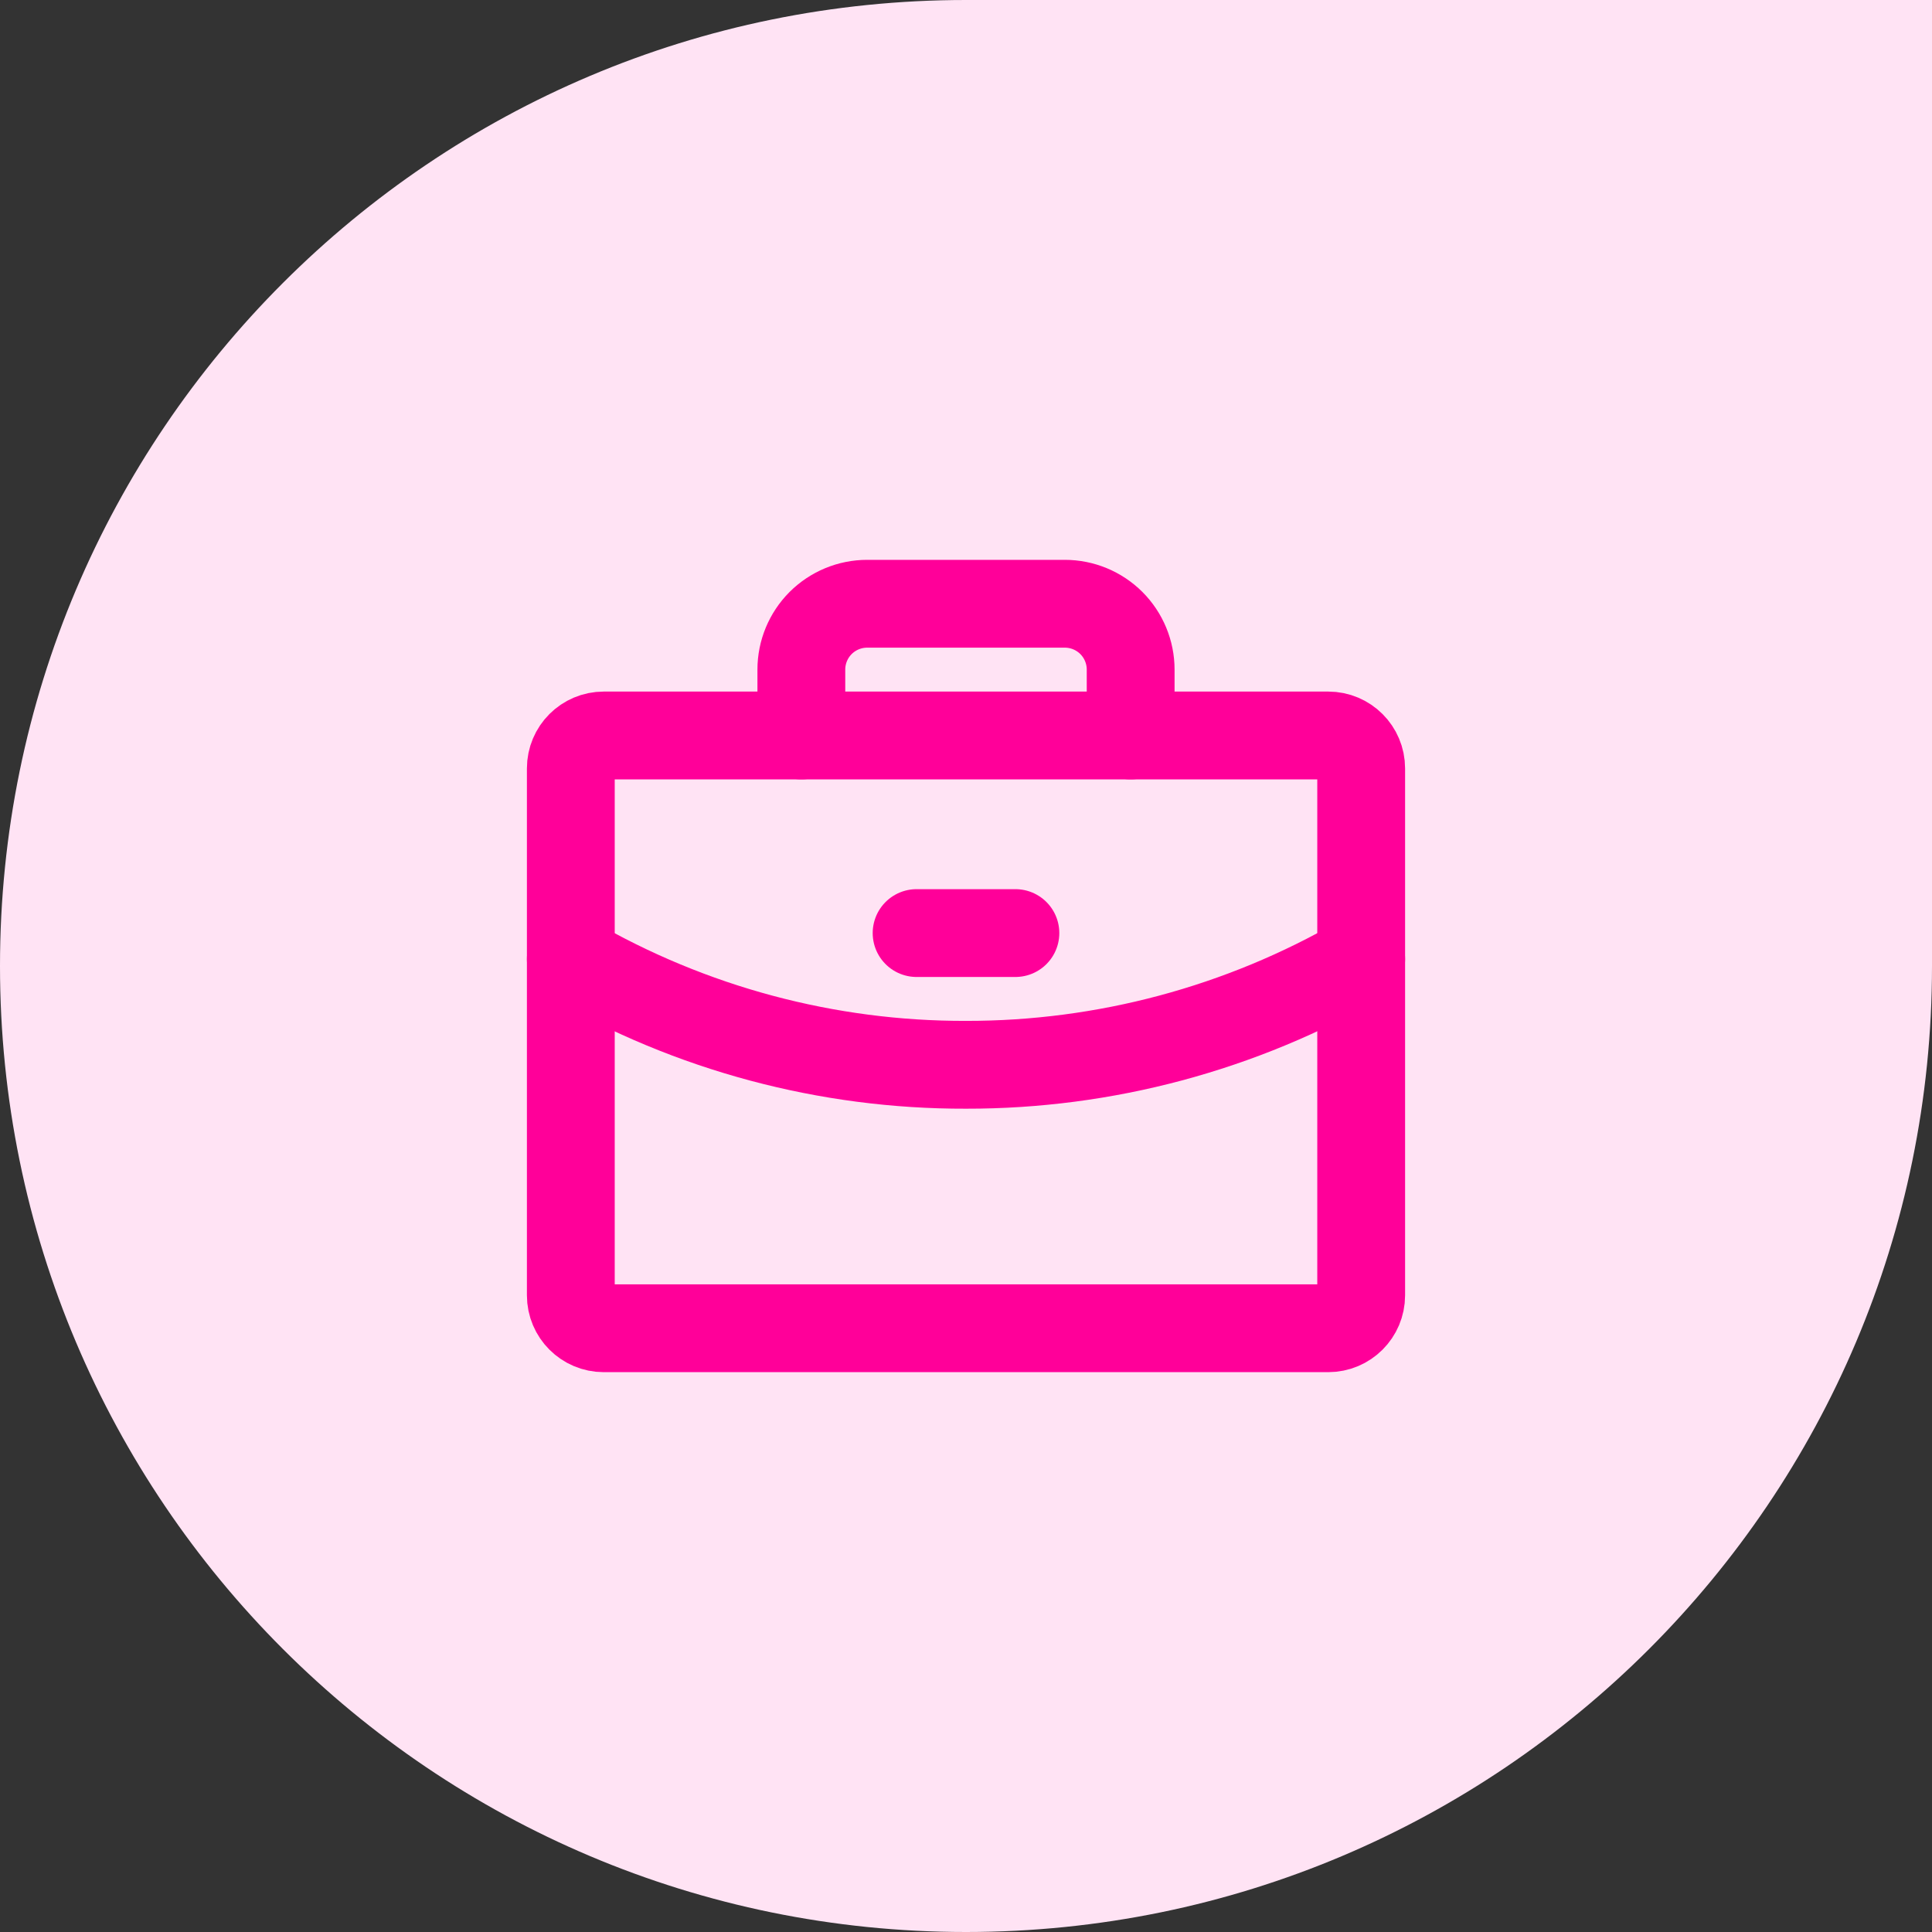 <svg width="44" height="44" viewBox="0 0 44 44" fill="none" xmlns="http://www.w3.org/2000/svg">
<rect x="0" y="0" width="44" height="44" fill="#333333" stroke="none"/>
<path d="M0 22C0 9.85 9.85 0 22 0H44V22C44 34.15 34.15 44 22 44V44C9.85 44 0 34.15 0 22V22Z" fill="#FFE3F4"/>
<path d="M30.25 16.75H13.75C13.336 16.75 13 17.086 13 17.5V29.5C13 29.914 13.336 30.25 13.75 30.25H30.25C30.664 30.25 31 29.914 31 29.5V17.5C31 17.086 30.664 16.75 30.25 16.75Z" stroke="#FF0099" stroke-width="2" stroke-linecap="round" stroke-linejoin="round"/>
<path d="M25.75 16.75V15.25C25.75 14.852 25.592 14.471 25.311 14.189C25.029 13.908 24.648 13.75 24.25 13.75H19.75C19.352 13.75 18.971 13.908 18.689 14.189C18.408 14.471 18.25 14.852 18.25 15.25V16.75" stroke="#FF0099" stroke-width="2" stroke-linecap="round" stroke-linejoin="round"/>
<path d="M31 21.841C28.265 23.423 25.16 24.254 22 24.25C18.84 24.258 15.734 23.427 13 21.841" stroke="#FF0099" stroke-width="2" stroke-linecap="round" stroke-linejoin="round"/>
<path d="M20.875 21.25H23.125" stroke="#FF0099" stroke-width="2" stroke-linecap="round" stroke-linejoin="round"/>
</svg>
